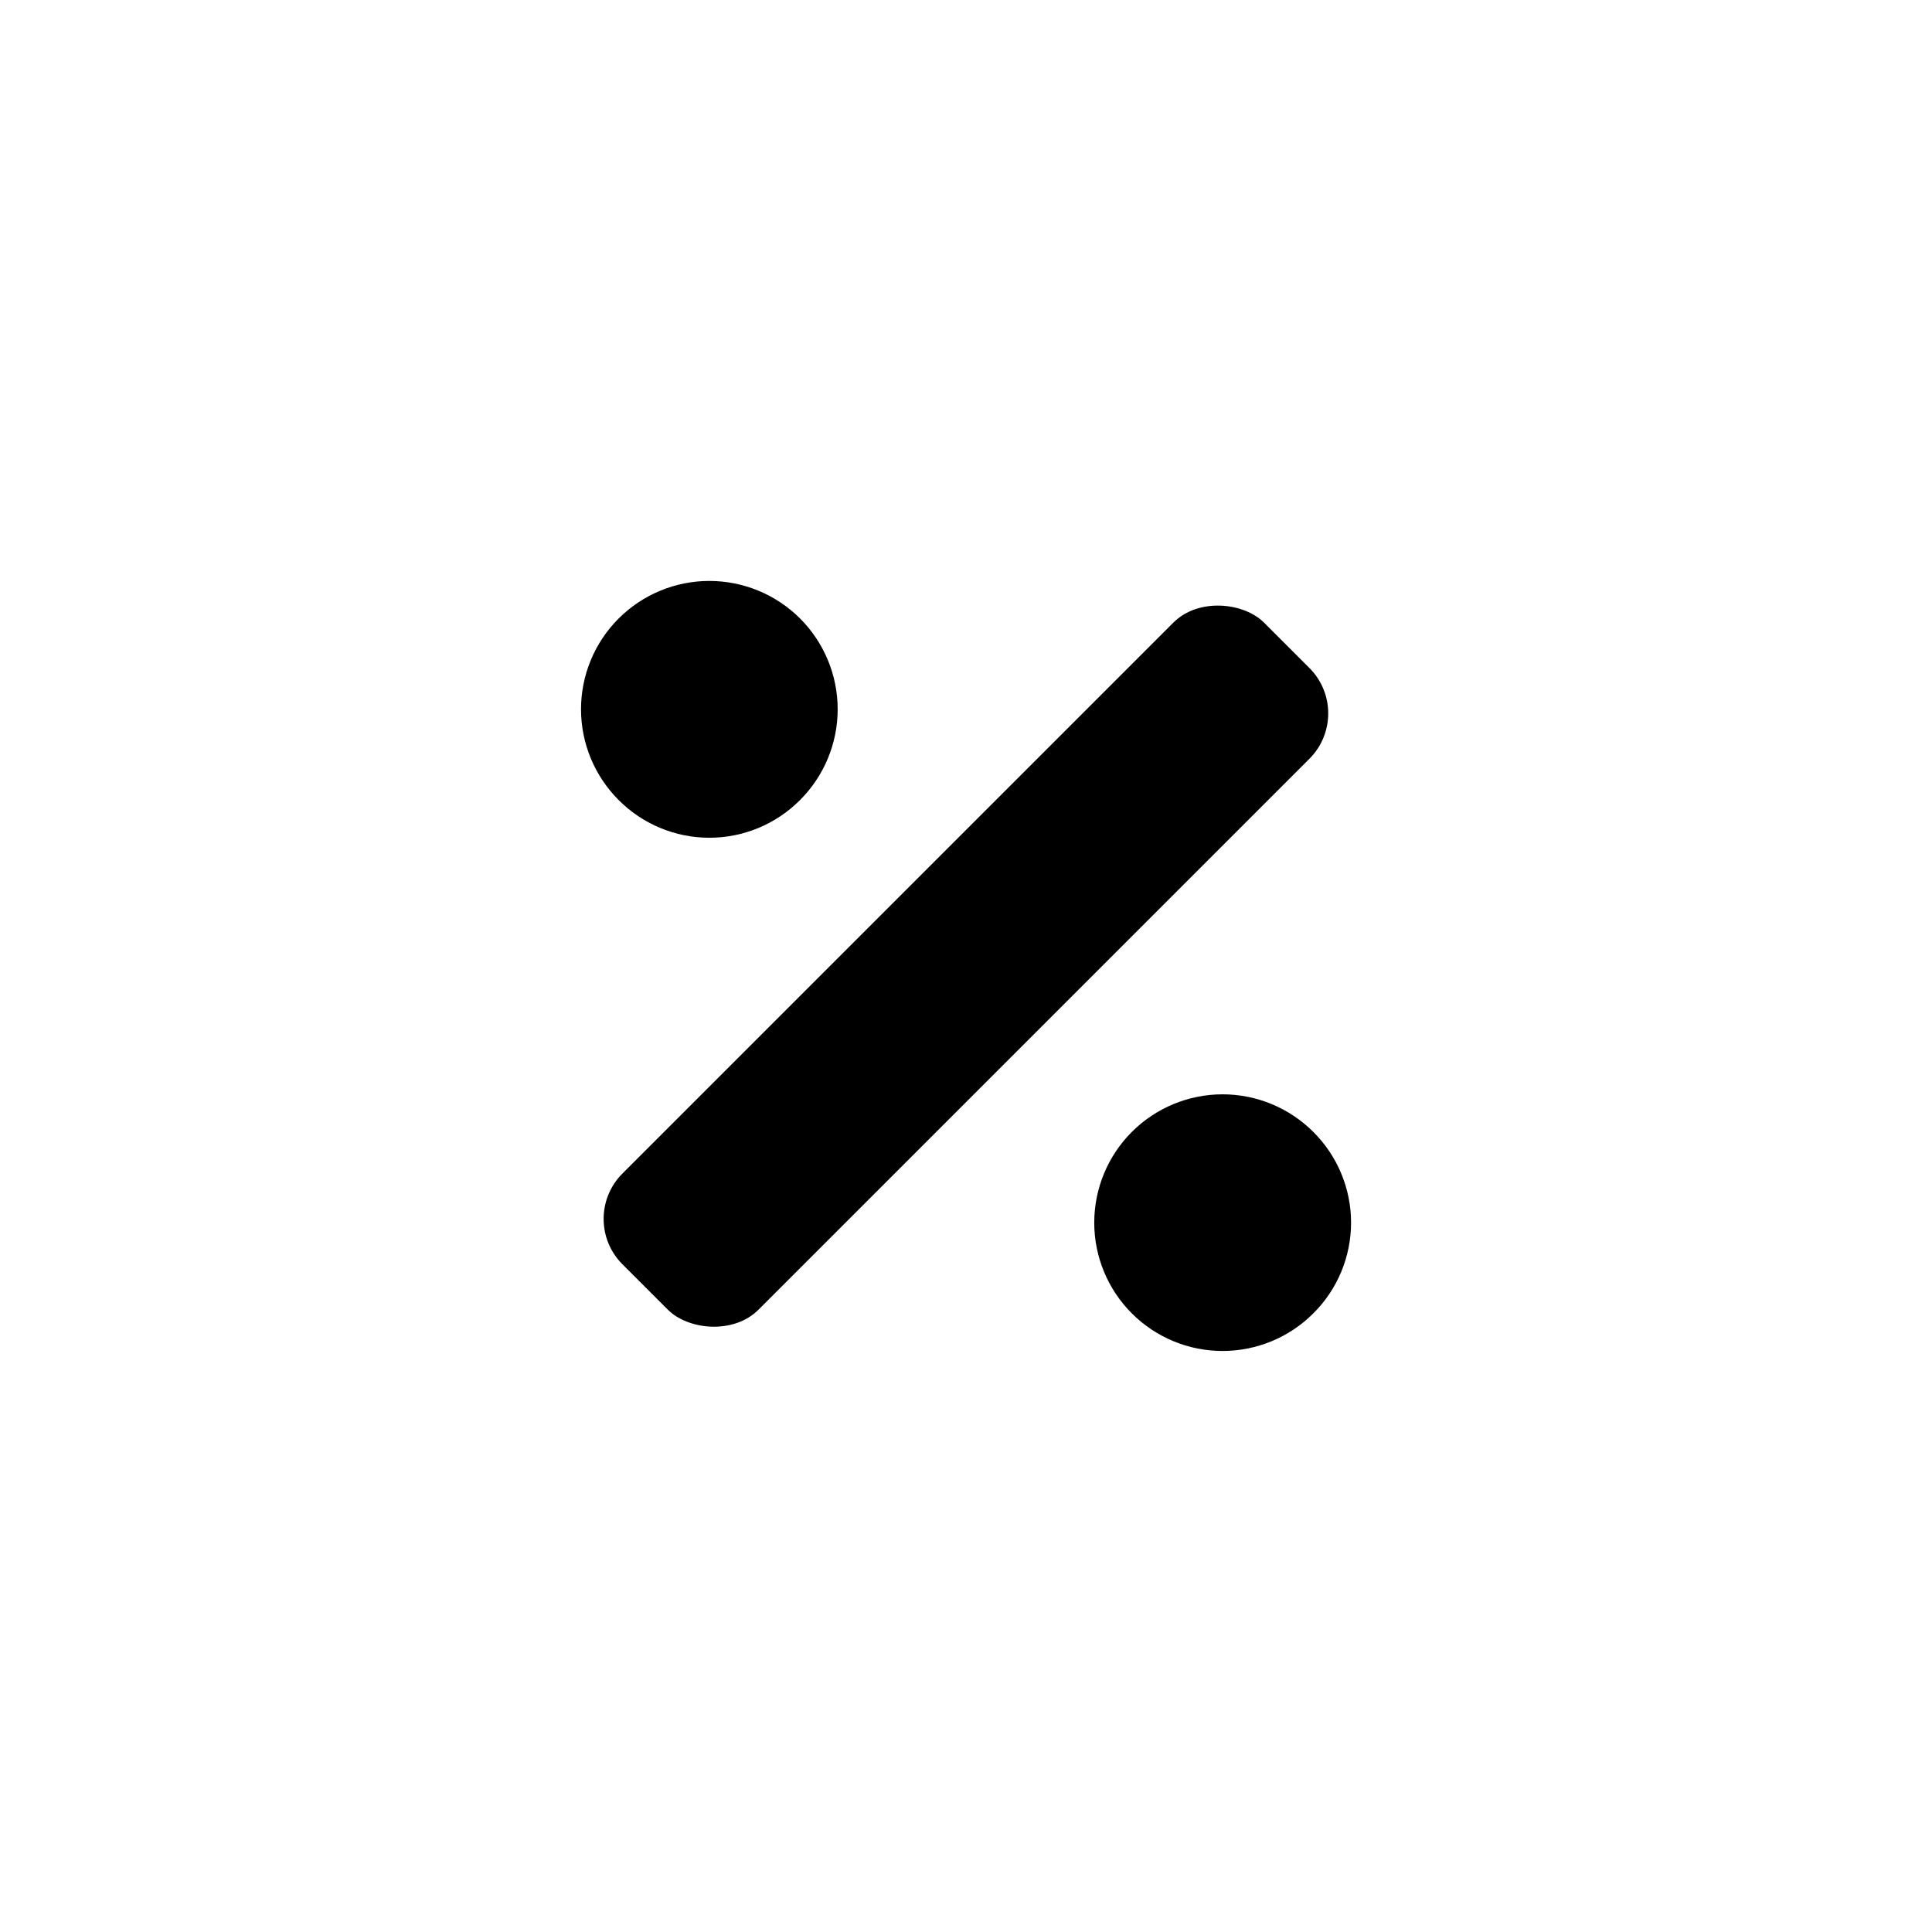<?xml version="1.0" encoding="UTF-8"?>
<!-- Uploaded to: SVG Repo, www.svgrepo.com, Generator: SVG Repo Mixer Tools -->
<svg fill="#000000" width="800px" height="800px" version="1.1" viewBox="144 144 512 512" xmlns="http://www.w3.org/2000/svg">
 <g>
  <path d="m356.02 356.02c6.383-6.375 9.969-15.027 9.973-24.047 0-9.02-3.578-17.672-9.957-24.055-6.379-6.379-15.031-9.961-24.051-9.961s-17.672 3.582-24.051 9.961c-6.379 6.383-9.961 15.035-9.957 24.055 0.004 9.02 3.59 17.672 9.973 24.047 6.363 6.398 15.012 9.992 24.035 9.992s17.672-3.594 24.035-9.992z"/>
  <path d="m492.05 443.98c-6.375-6.383-15.023-9.969-24.047-9.973-9.02 0-17.672 3.582-24.051 9.957-6.379 6.379-9.965 15.031-9.965 24.051 0 9.023 3.586 17.672 9.965 24.051 6.379 6.379 15.031 9.961 24.051 9.957 9.023-0.004 17.672-3.59 24.047-9.973 6.398-6.359 9.996-15.012 9.996-24.035 0-9.02-3.598-17.672-9.996-24.035z"/>
  <path d="m308.95 455 145.99-145.99c6.641-6.641 18.664-5.383 24.047 0l12.023 12.023c6.641 6.641 6.641 17.406 0 24.047l-145.99 145.99c-6.641 6.641-18.664 5.383-24.047 0l-12.023-12.023c-6.641-6.641-6.641-17.406 0-24.047z"/>
 </g>
</svg>